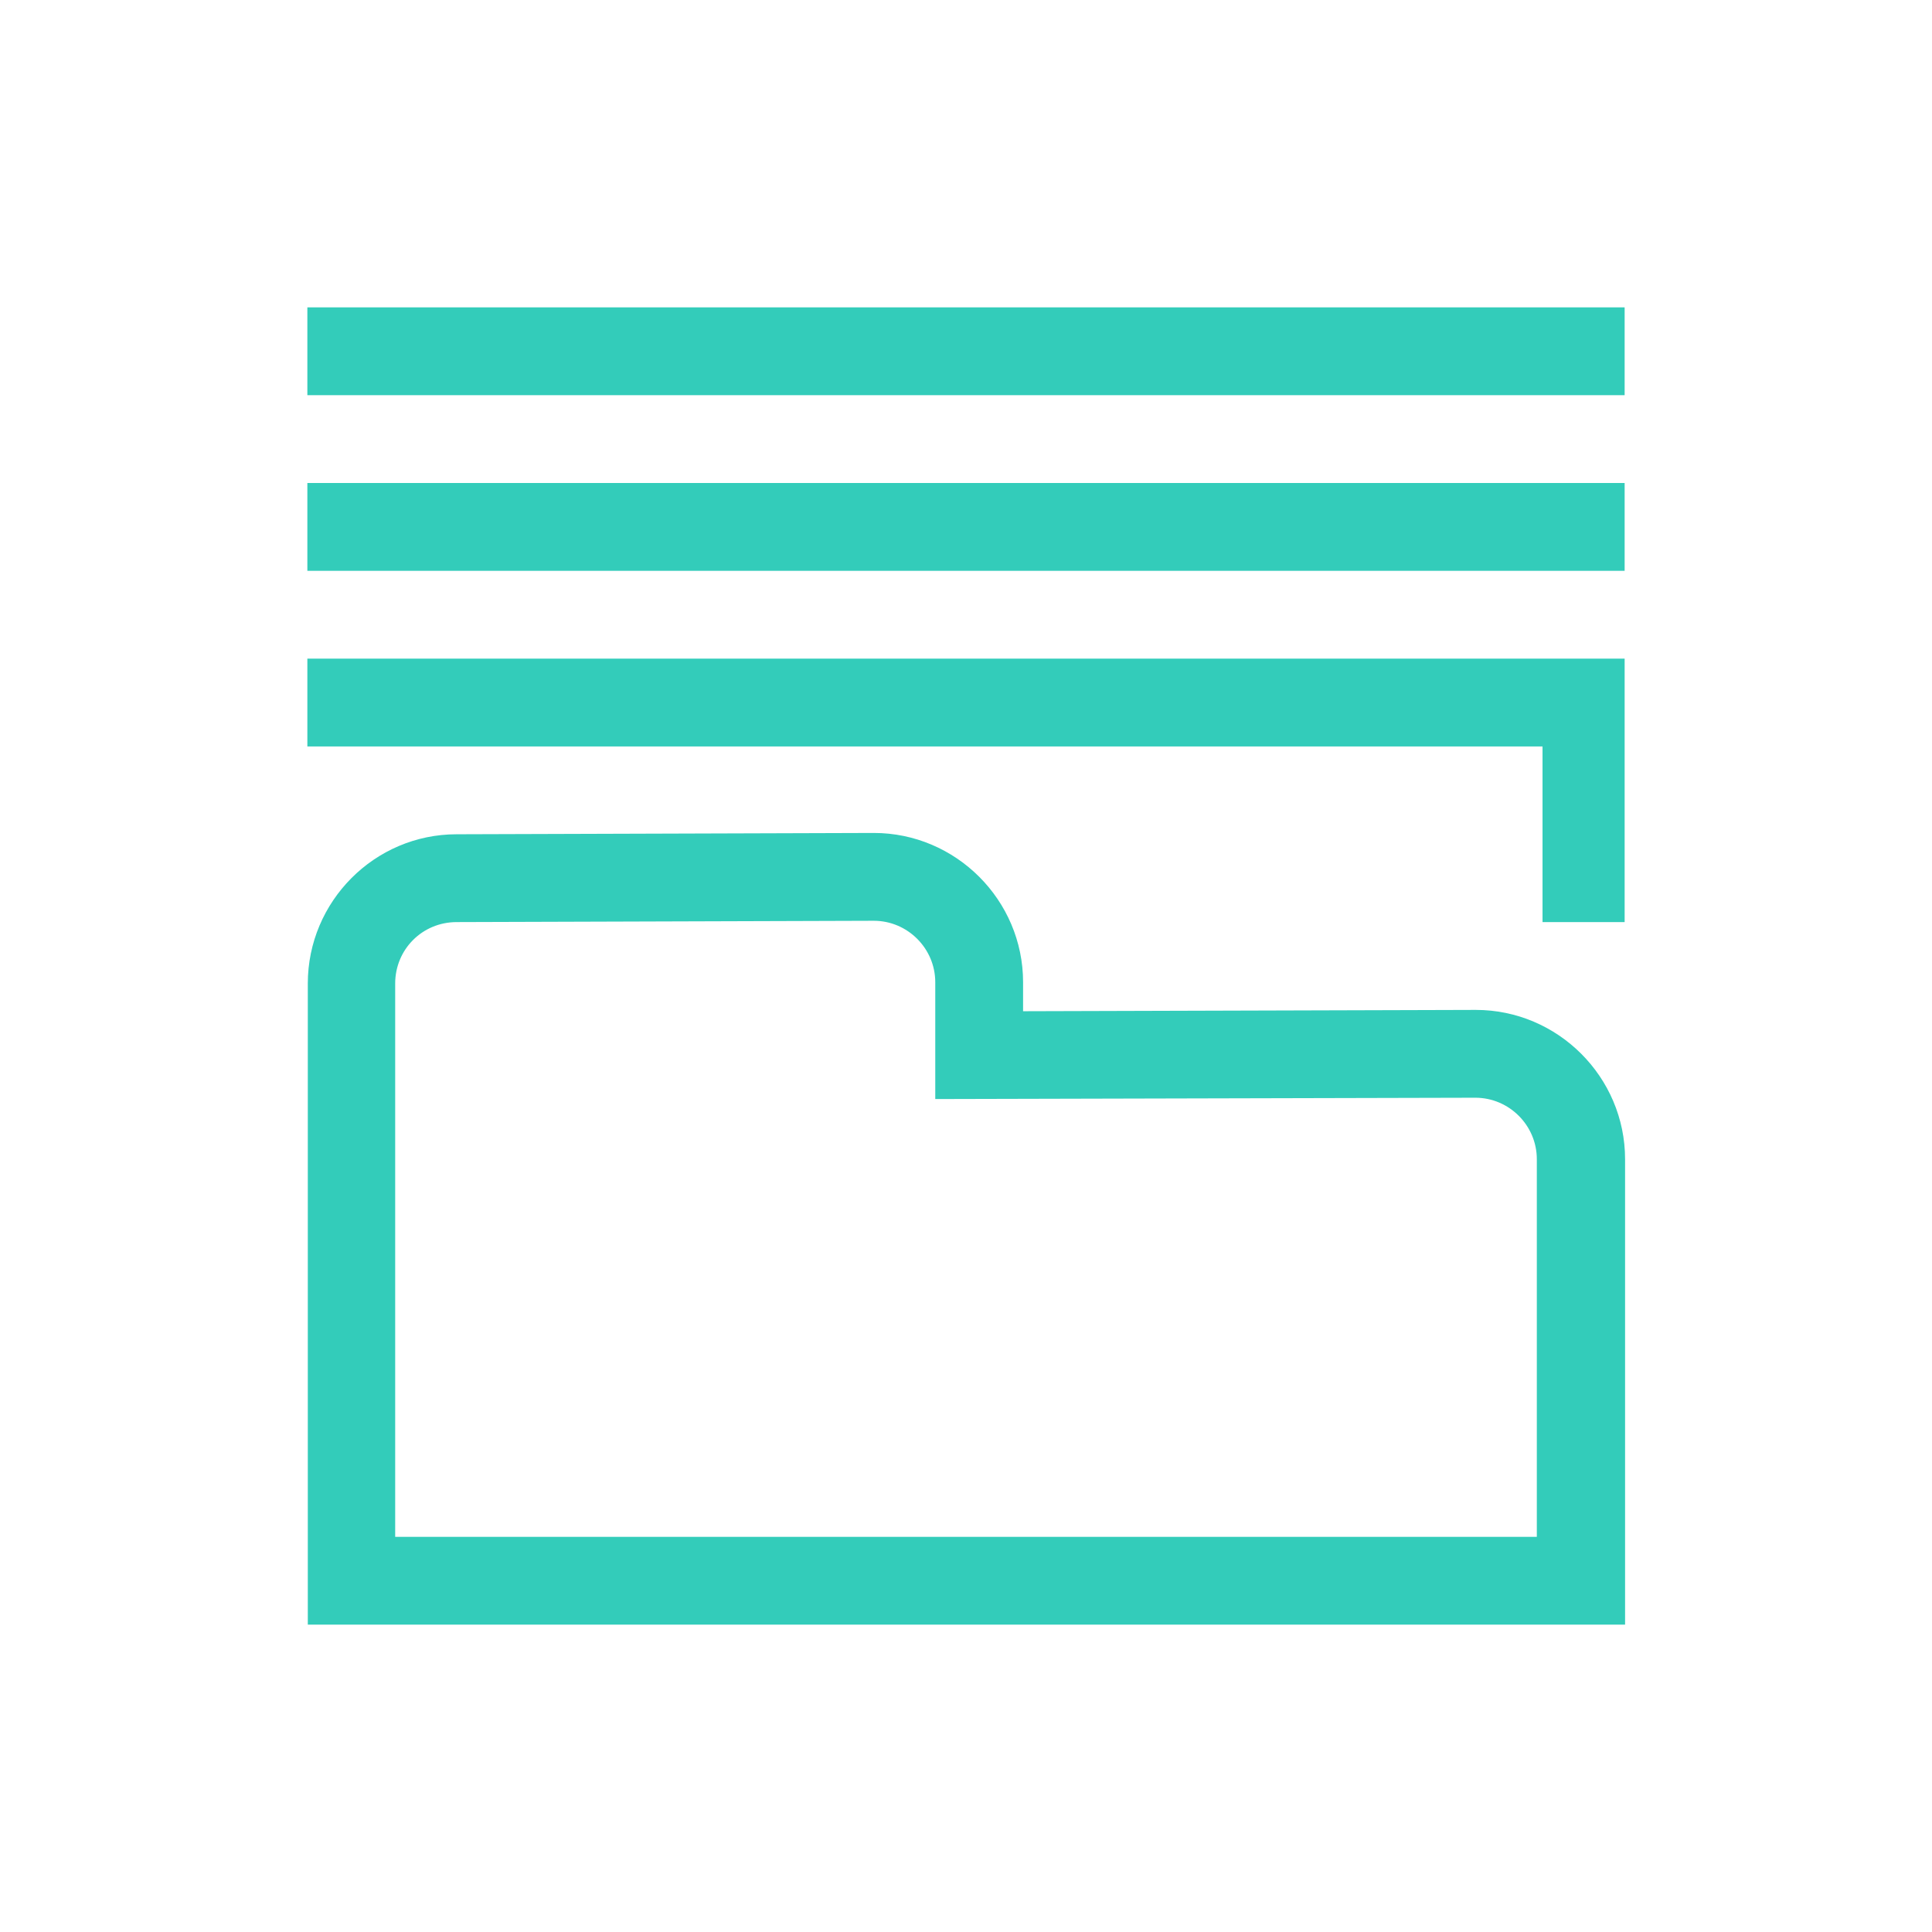 <?xml version="1.0" encoding="UTF-8"?>
<svg id="Layer_1" data-name="Layer 1" xmlns="http://www.w3.org/2000/svg" viewBox="0 0 44 44">
  <defs>
    <style>
      .cls-1 {
        fill: #33ccba;
        stroke-width: 0px;
      }
    </style>
  </defs>
  <polygon class="cls-1" points="37 15 37 21 35.13 21 35.13 17 7 17 7 15 37 15"/>
  <rect class="cls-1" x="7" y="11" width="30" height="2"/>
  <rect class="cls-1" x="7" y="7" width="30" height="2"/>
  <path class="cls-1" d="M33.6,23l-10.3.03v-.66c0-1.87-1.53-3.4-3.4-3.4h0l-9.5.03c-1.87,0-3.39,1.53-3.39,3.4v14.6h30v-10.6c0-1.87-1.53-3.4-3.4-3.4ZM9,22.4c0-.78.62-1.4,1.4-1.4l9.5-.03c.77,0,1.4.63,1.4,1.4v2.66l12.3-.03c.77,0,1.4.63,1.4,1.4v8.6H9v-12.6Z"/>
</svg>